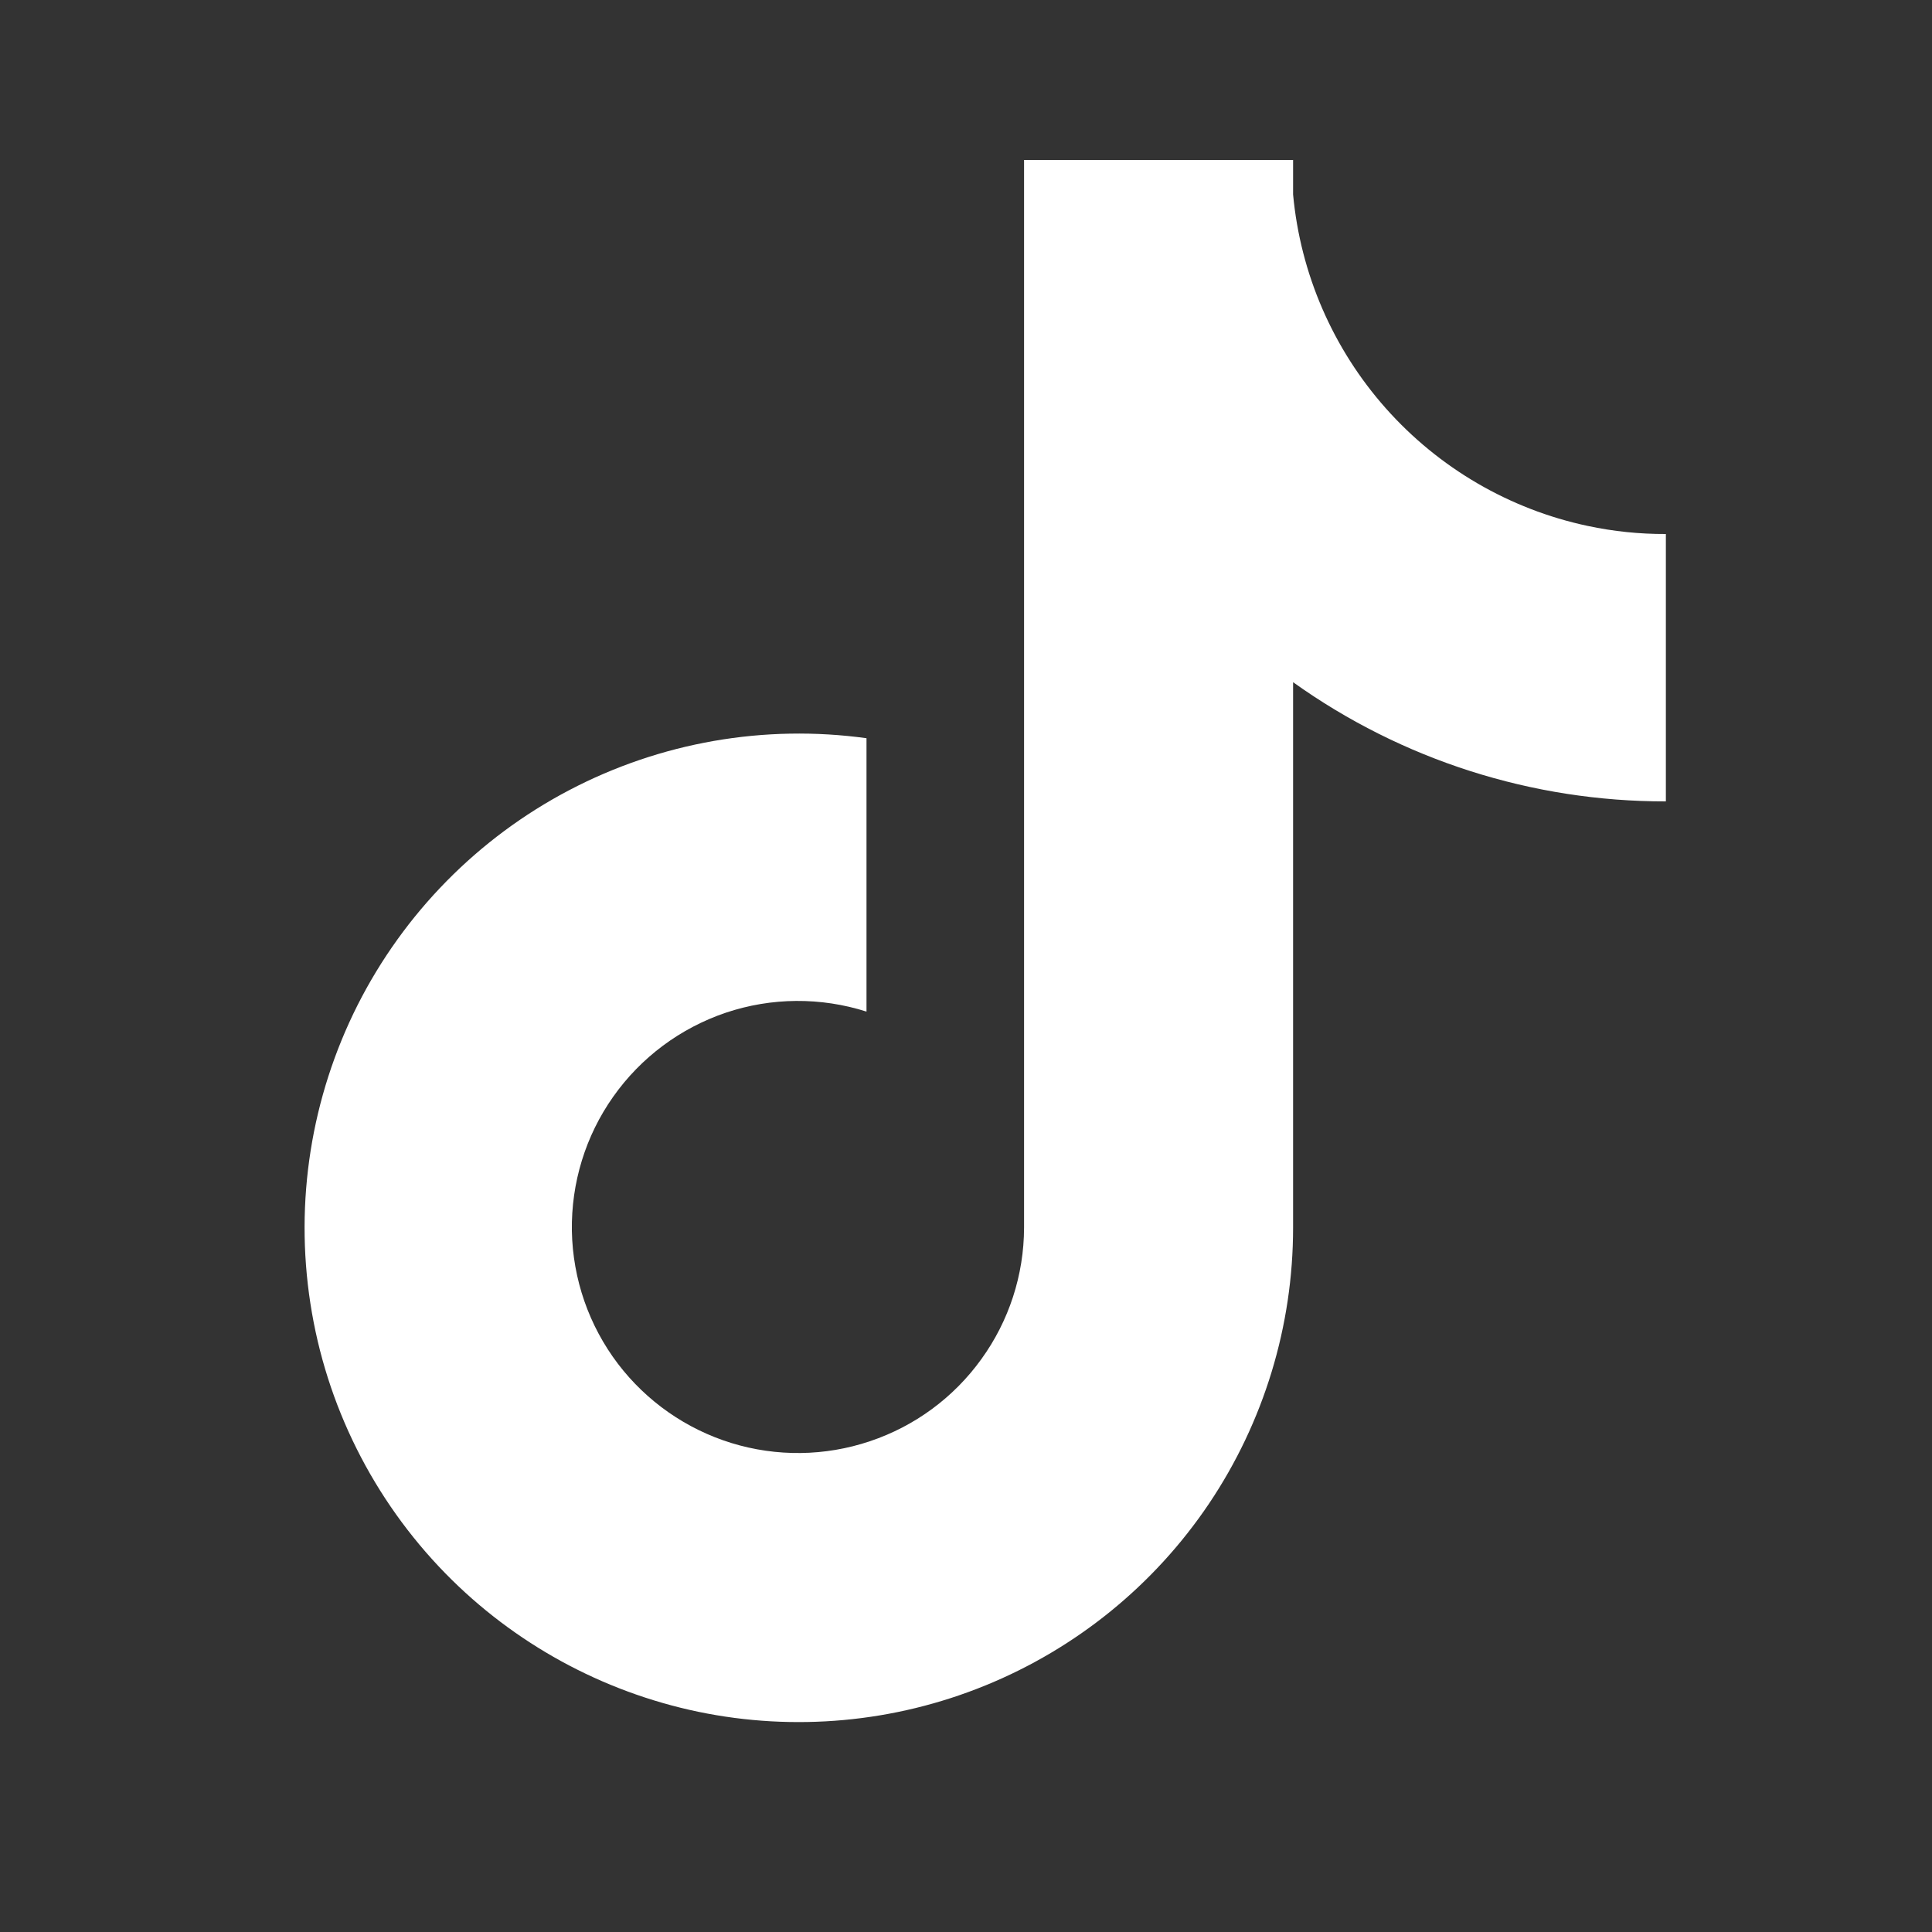 <svg width="20" height="20" viewBox="0 0 20 20" fill="none" xmlns="http://www.w3.org/2000/svg">
<rect x="0" y="0" width="20" height="20" fill="#333333" stroke="none"/>
<path d="M16.434 5.444C15.627 5.272 14.896 4.846 14.347 4.228C13.799 3.611 13.462 2.835 13.386 2.013V1.656H10.601V12.709C10.6 13.198 10.445 13.675 10.158 14.071C9.872 14.468 9.468 14.765 9.004 14.92C8.54 15.076 8.039 15.082 7.571 14.938C7.104 14.794 6.693 14.507 6.397 14.118C6.096 13.722 5.929 13.24 5.92 12.743C5.912 12.246 6.061 11.759 6.348 11.353C6.635 10.946 7.044 10.642 7.515 10.483C7.986 10.325 8.496 10.321 8.97 10.472V7.642C7.913 7.496 6.837 7.684 5.892 8.18C4.948 8.675 4.182 9.454 3.701 10.406C3.221 11.359 3.05 12.437 3.213 13.492C3.375 14.546 3.864 15.523 4.609 16.286C5.32 17.013 6.232 17.512 7.227 17.72C8.223 17.927 9.258 17.832 10.2 17.448C11.142 17.064 11.948 16.409 12.516 15.565C13.083 14.721 13.386 13.727 13.386 12.71V7.062C14.512 7.867 15.861 8.298 17.245 8.296V5.528C16.972 5.529 16.701 5.501 16.434 5.444Z" fill="white"/>
</svg>
